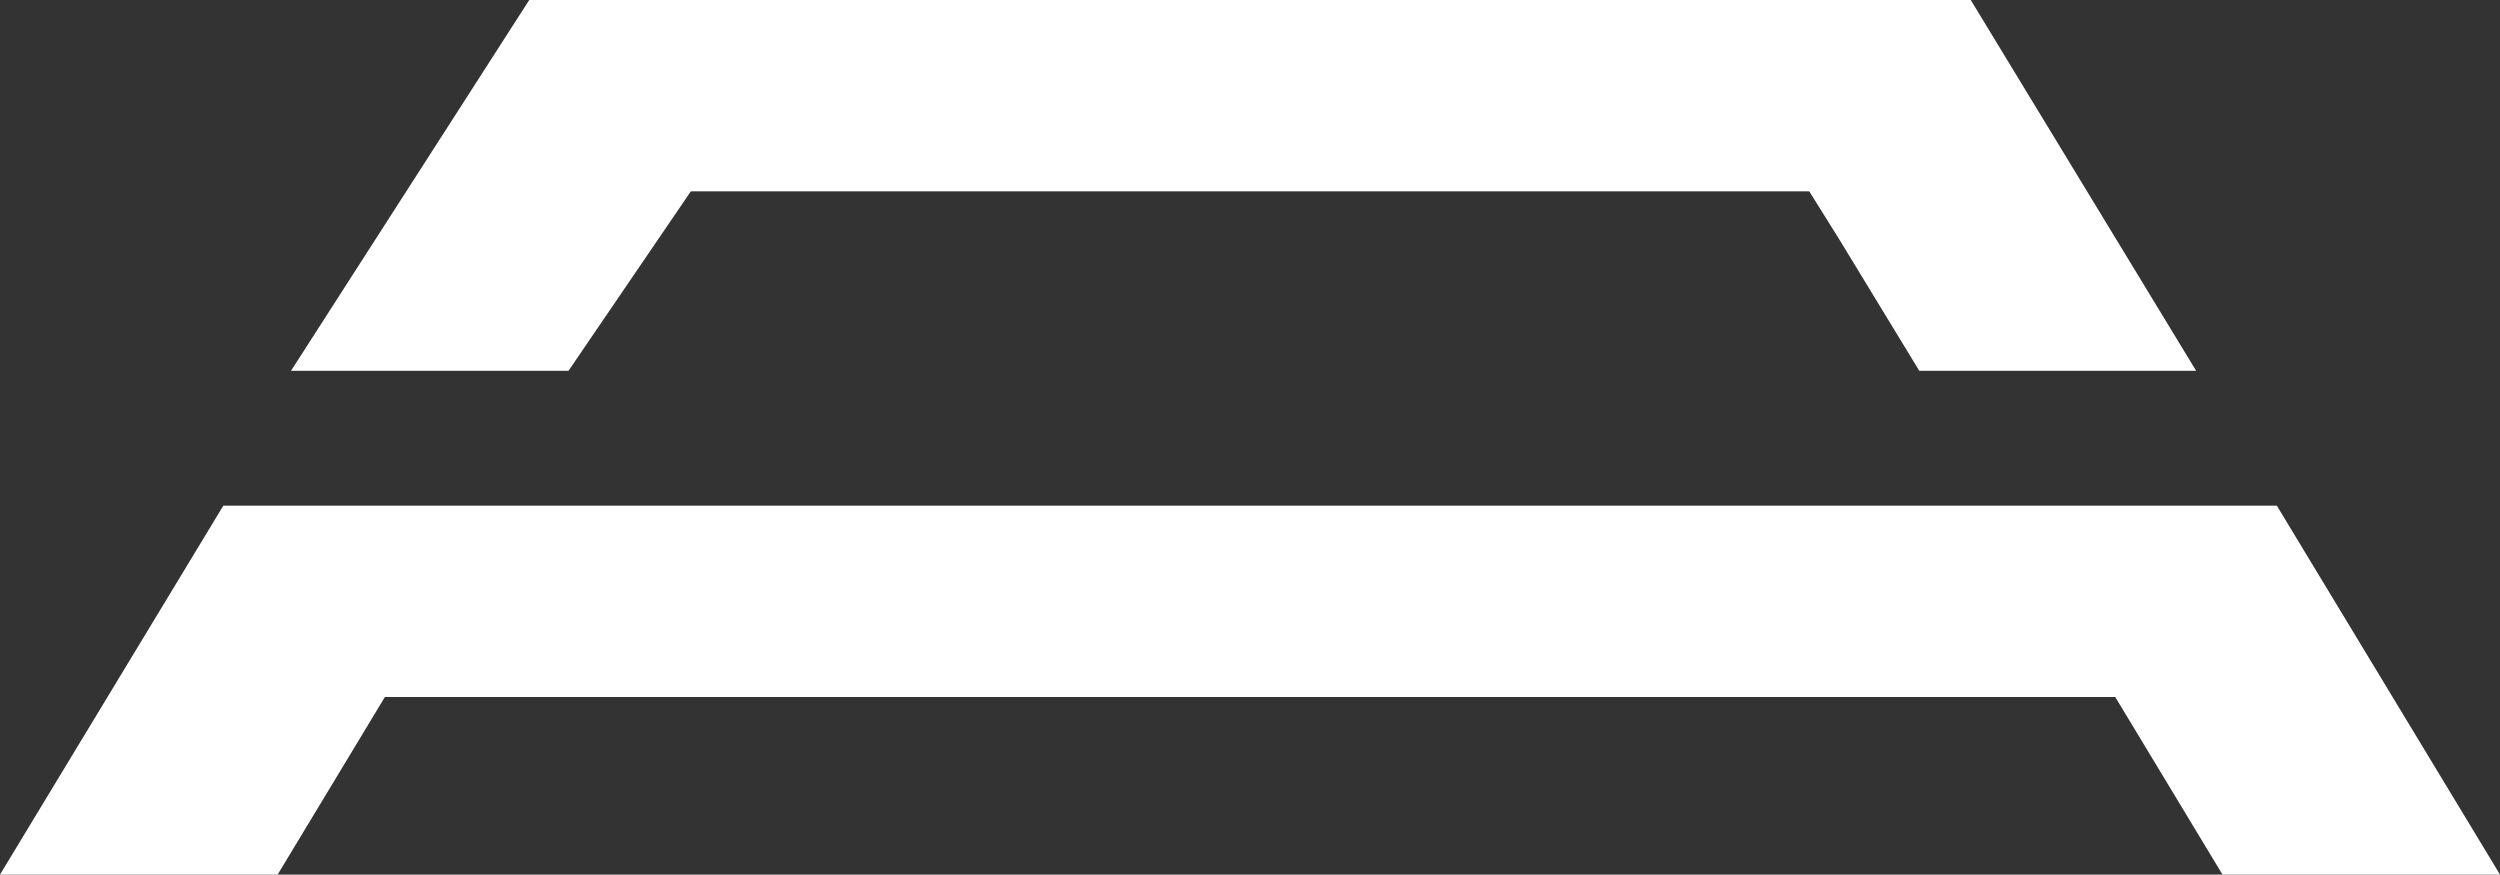 <svg xmlns="http://www.w3.org/2000/svg" width="135.684" height="47.467" viewBox="0 0 135.684 47.467">
  <rect x="0" y="0" width="135.684" height="47.467" fill="#333333" stroke="none"/>
  <path id="A" d="M1286.172,129.554H1174.719l-12.12,20.021h15.069l5.822-9.64H1277.4l5.822,9.64h15.061Zm-16.613-27.445h-78.236l-12.93,20.124h15.061l6.64-9.742h60.7l1.671,2.676,4.3,7.066h15.027Z" transform="translate(-1162.599 -102.108)" fill="#fff"/>
</svg>
